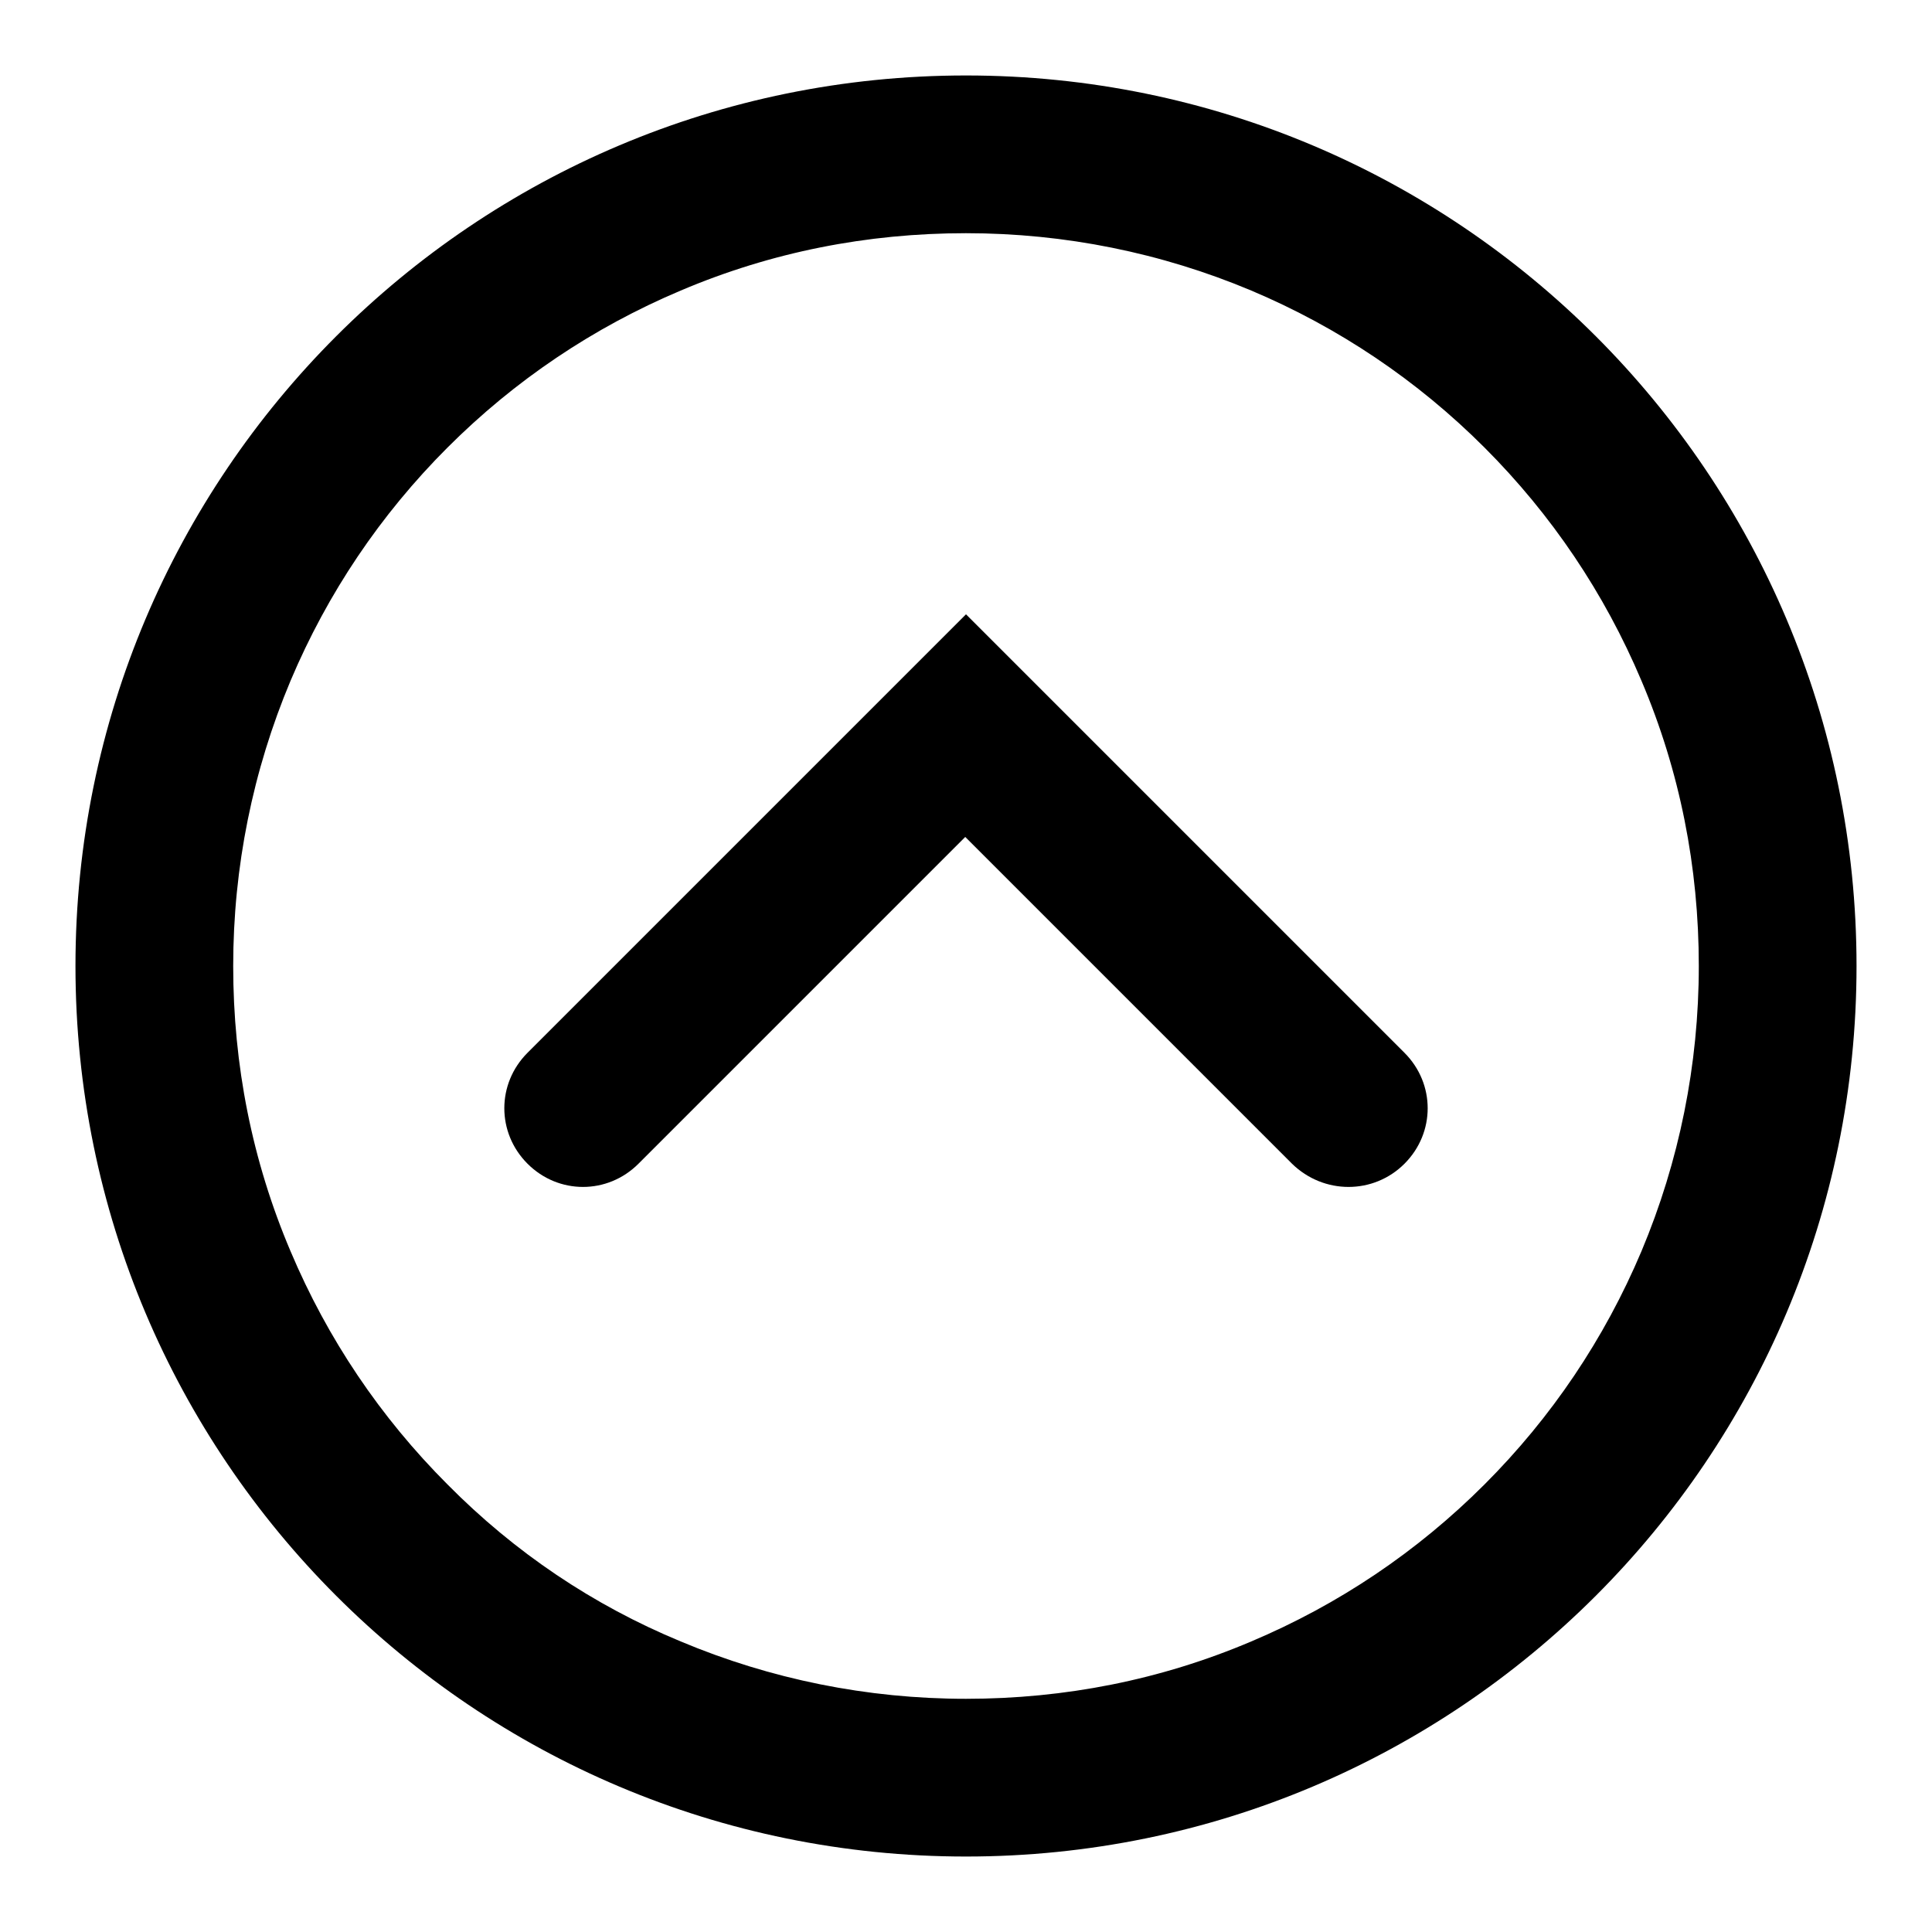 <?xml version="1.0" encoding="utf-8"?>
<!-- Svg Vector Icons : http://www.onlinewebfonts.com/icon -->
<!DOCTYPE svg PUBLIC "-//W3C//DTD SVG 1.1//EN" "http://www.w3.org/Graphics/SVG/1.1/DTD/svg11.dtd">
<svg version="1.1" xmlns="http://www.w3.org/2000/svg" xmlns:xlink="http://www.w3.org/1999/xlink" x="0px" y="0px" viewBox="0 0 256 256" enable-background="new 0 0 256 256" xml:space="preserve">
<g><g><path fill="#000000" d="M246,128c0-65.2-52.8-118-118-118C62.8,10,10,62.8,10,128c0,65.2,52.8,118,118,118C193.2,246,246,193.2,246,128z M59.3,196.7c-8.9-8.9-15.9-19.3-20.8-30.9c-5.1-12-7.6-24.7-7.6-37.8c0-13.1,2.6-25.9,7.6-37.8c4.9-11.6,11.9-22,20.8-30.9c8.9-8.9,19.3-15.9,30.9-20.8c12-5.1,24.7-7.6,37.8-7.6s25.9,2.6,37.8,7.6c11.6,4.9,22,11.9,30.9,20.8c8.9,8.9,15.9,19.3,20.8,30.9c5.1,12,7.6,24.7,7.6,37.8c0,13.1-2.6,25.9-7.6,37.8c-4.9,11.6-11.9,22-20.8,30.9c-8.9,8.9-19.3,15.9-30.9,20.8c-12,5.1-24.7,7.6-37.8,7.6s-25.9-2.6-37.8-7.6C78.6,212.7,68.2,205.7,59.3,196.7z"/><path fill="#000000" d="M186.1,154.2c4.1-4.1,4.1-10.6,0-14.7L128,81.4l-58.1,58.1c-4.1,4.1-4.1,10.6,0,14.7c4.1,4.1,10.6,4.1,14.7,0l43.3-43.3l43.3,43.3C175.4,158.3,182,158.3,186.1,154.2z"/></g></g>
</svg>